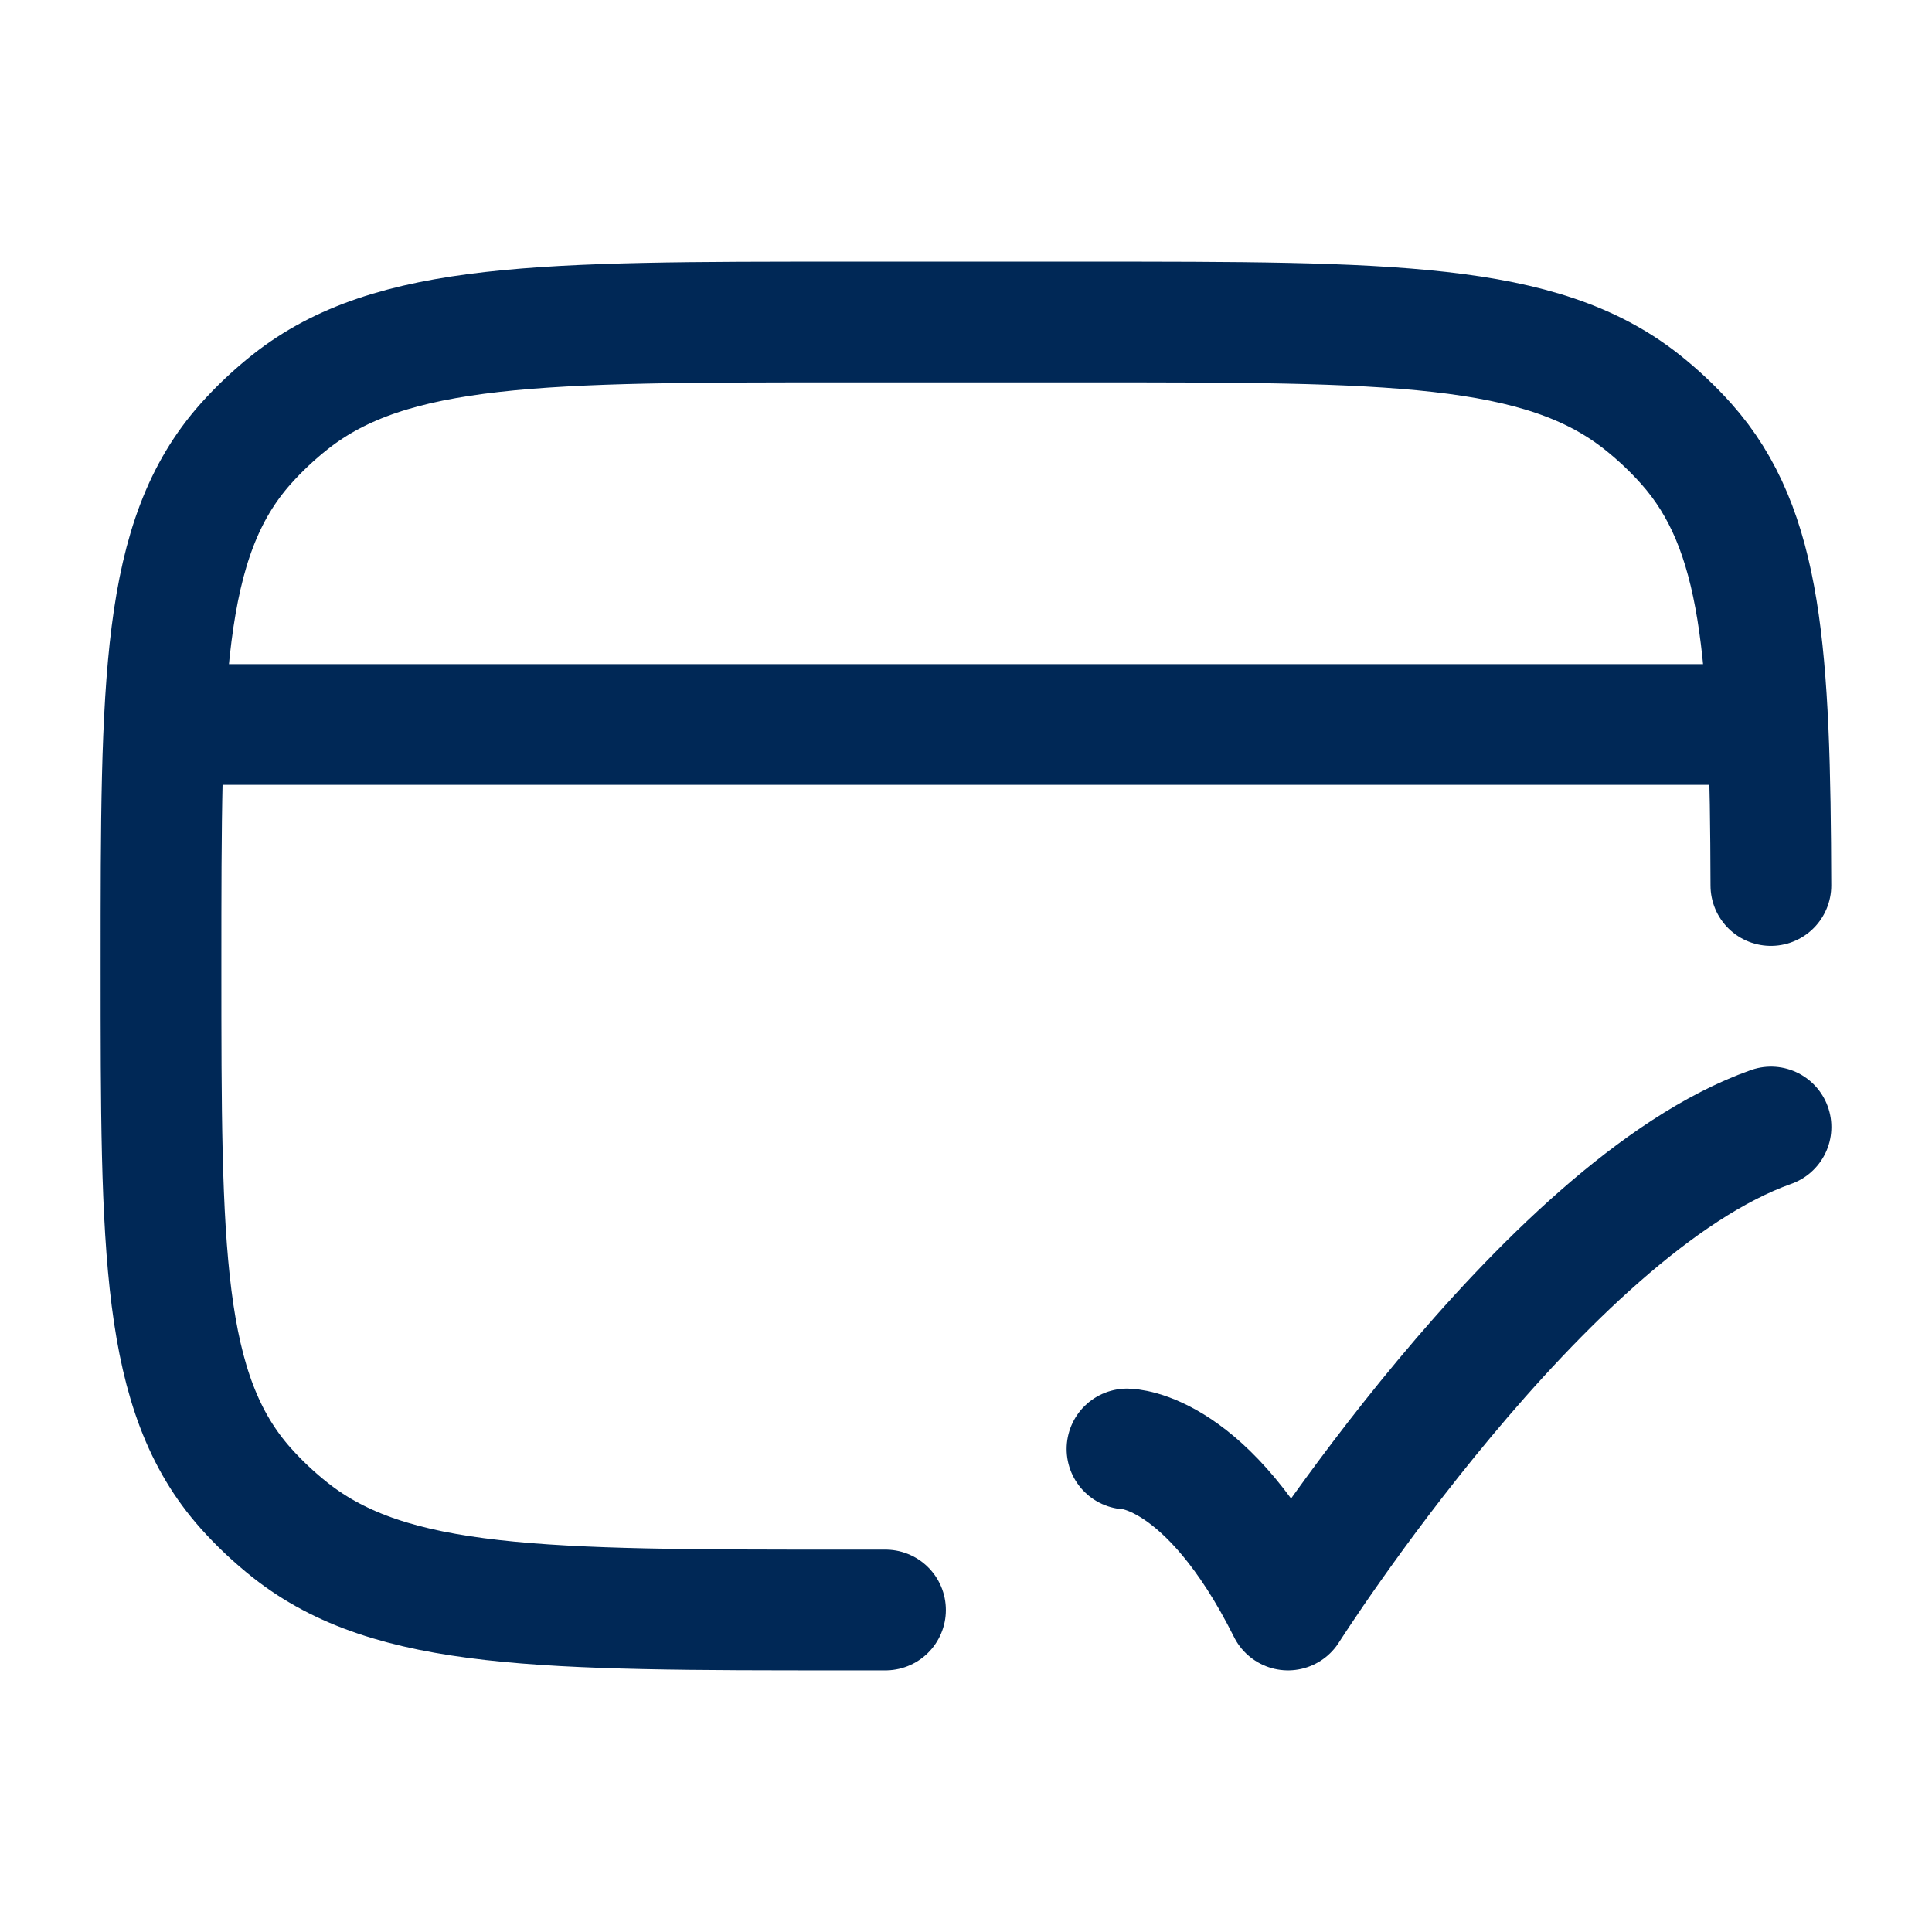 <svg width="36" height="36" viewBox="0 0 36 36" fill="none" xmlns="http://www.w3.org/2000/svg">
<path d="M16.5 30H15.75C10.112 30 7.293 30 5.411 28.514C5.11 28.276 4.832 28.014 4.579 27.731C3 25.959 3 23.306 3 18C3 12.694 3 10.041 4.579 8.269C4.832 7.986 5.11 7.724 5.411 7.486C7.293 6 10.112 6 15.75 6H20.25C25.888 6 28.707 6 30.589 7.486C30.89 7.724 31.168 7.986 31.421 8.269C32.844 9.865 32.985 12.177 32.998 16.5" stroke="#002856" stroke-width="2.25" stroke-linecap="round" stroke-linejoin="round"/>
<path d="M3 13.5H33" stroke="#002856" stroke-width="2.25" stroke-linejoin="round"/>
<path d="M21 27C21 27 22.5 27 24 30C24 30 28.765 22.5 33 21" stroke="#002856" stroke-width="2.25" stroke-linecap="round" stroke-linejoin="round"/>
</svg>

